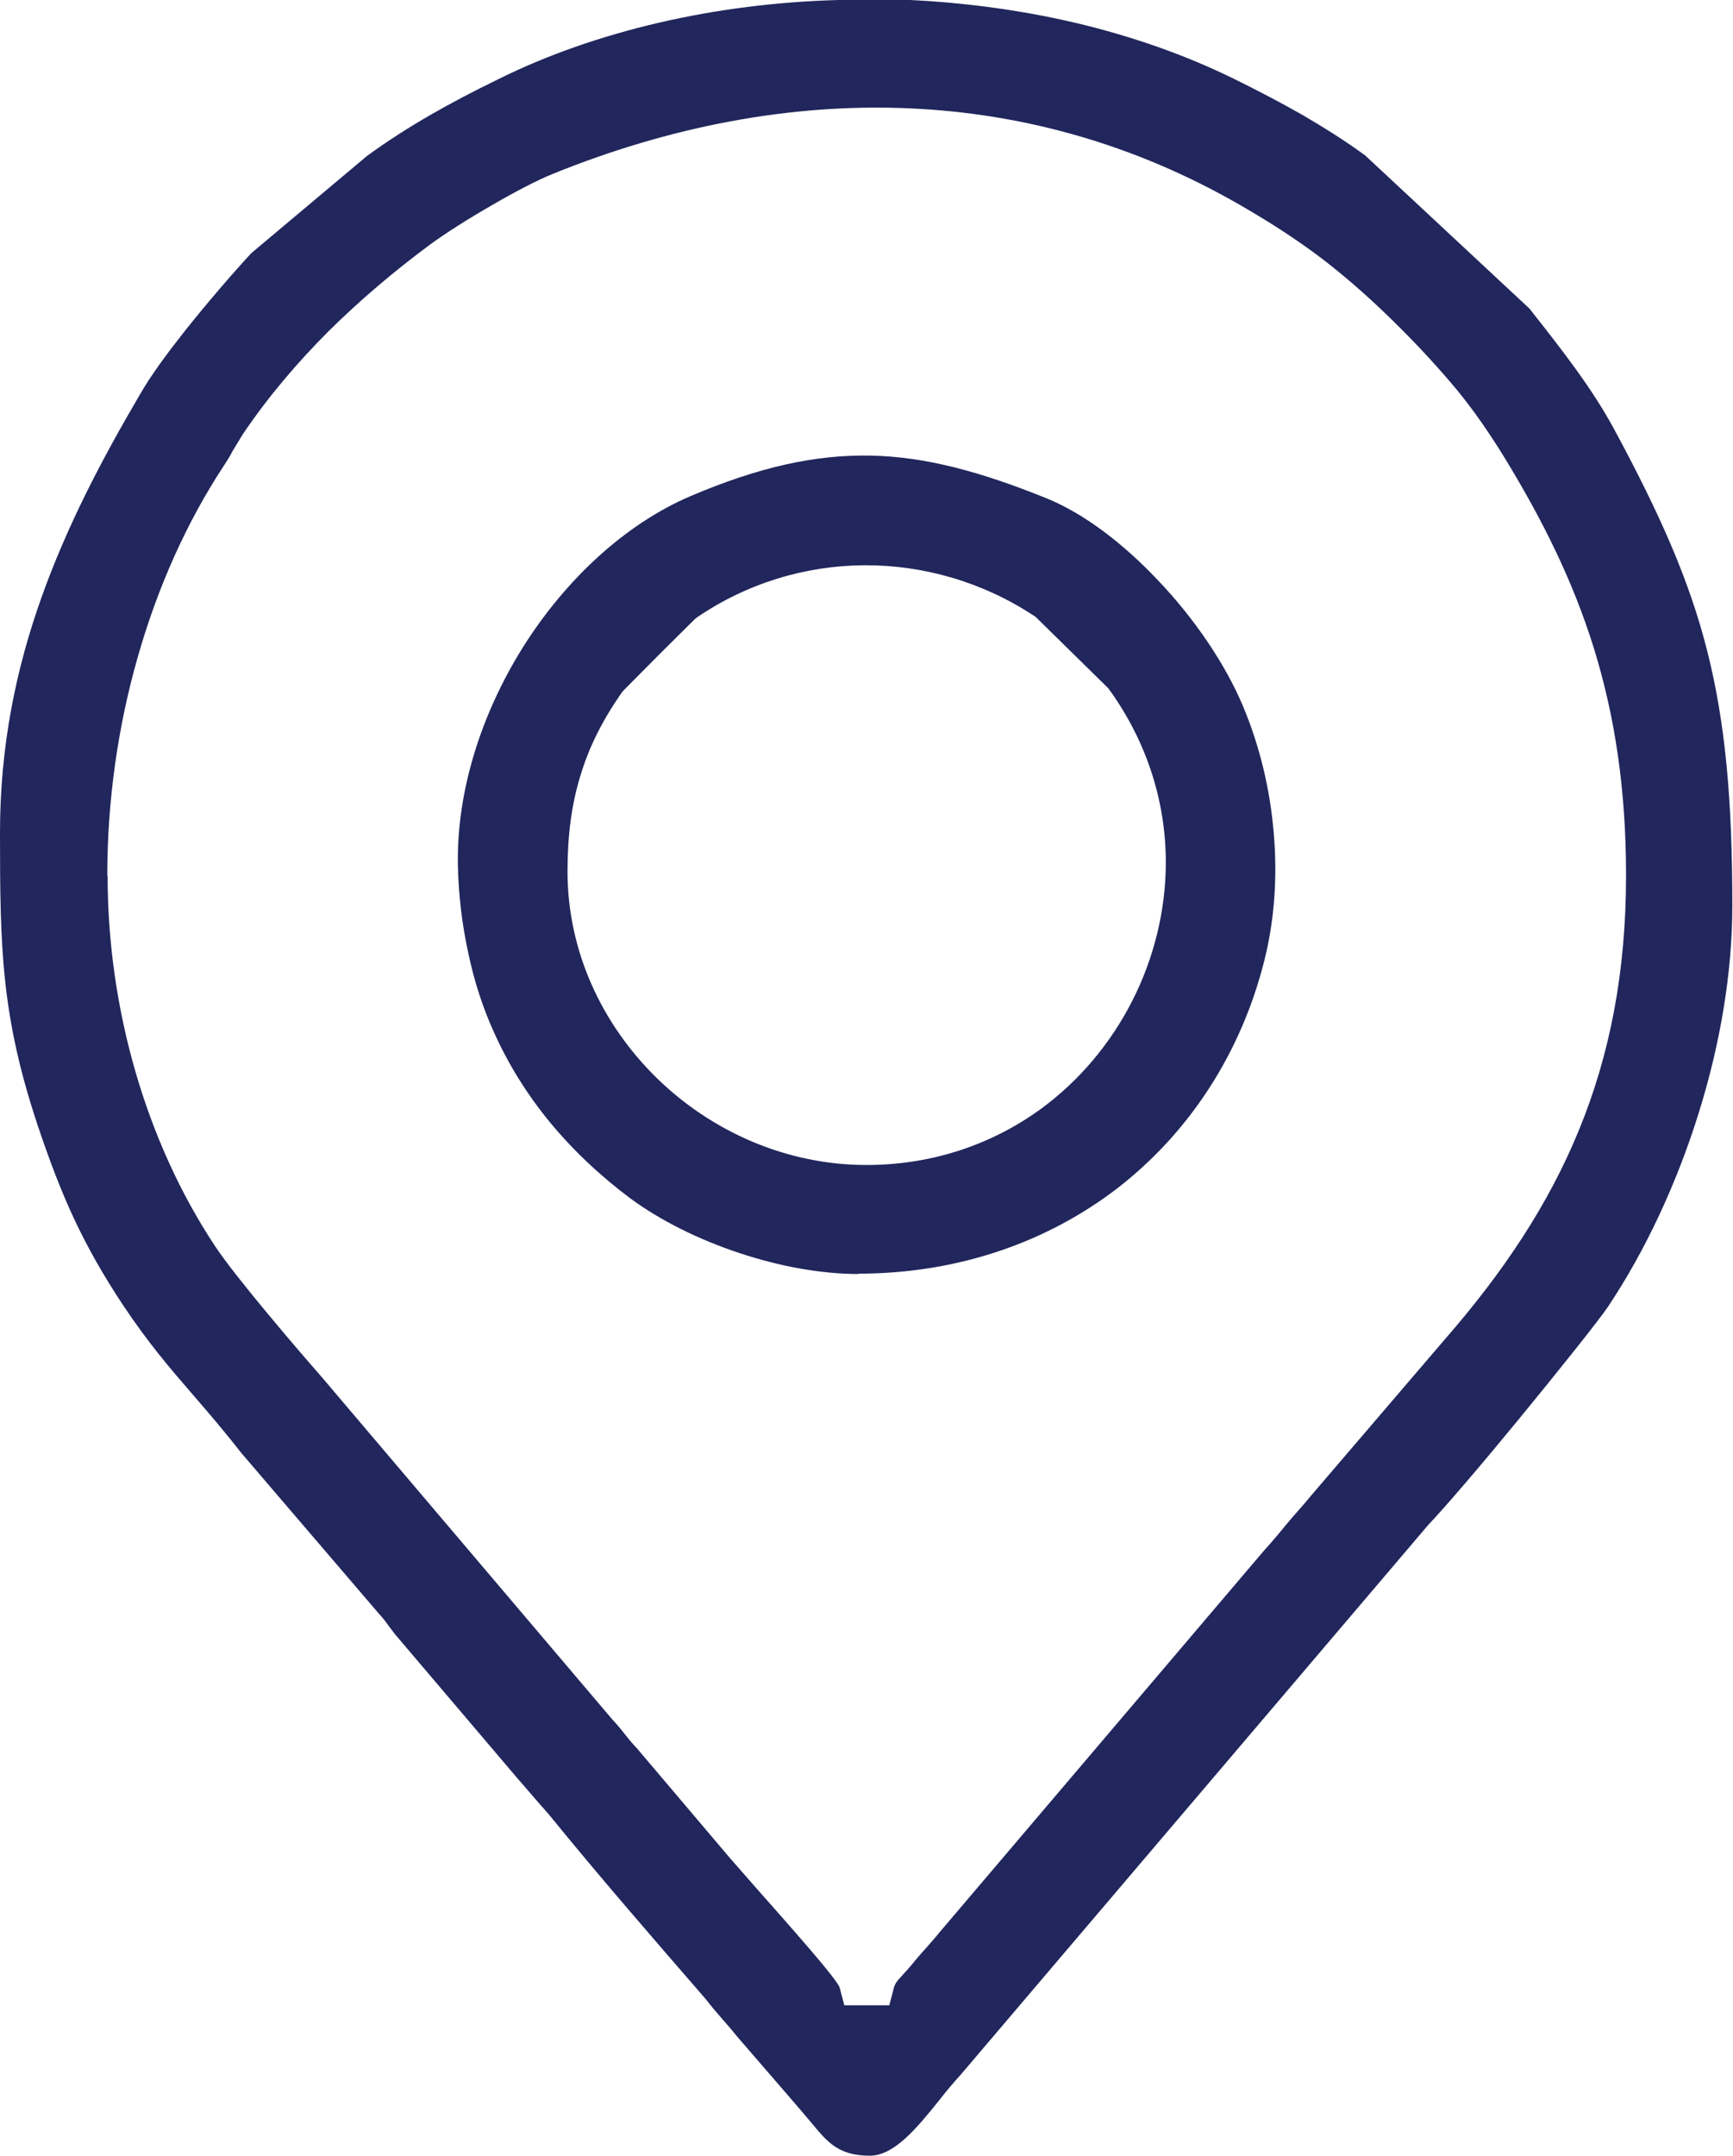 <?xml version="1.0" encoding="UTF-8"?>
<!DOCTYPE svg PUBLIC "-//W3C//DTD SVG 1.1//EN" "http://www.w3.org/Graphics/SVG/1.1/DTD/svg11.dtd">
<!-- Creator: CorelDRAW -->
<svg xmlns="http://www.w3.org/2000/svg" xml:space="preserve" width="12.861mm" height="15.989mm" version="1.1" style="shape-rendering:geometricPrecision; text-rendering:geometricPrecision; image-rendering:optimizeQuality; fill-rule:evenodd; clip-rule:evenodd"
viewBox="0 0 52.34 65.07"
 xmlns:xlink="http://www.w3.org/1999/xlink"
 xmlns:xodm="http://www.corel.com/coreldraw/odm/2003">
 <defs>
  <style type="text/css">
   <![CDATA[
    .fil0 {fill:#21265C}
   ]]>
  </style>
 </defs>
 <g id="Layer_x0020_1">
  <g id="_105553269875616">
   <path class="fil0" d="M3.24 26.43c0,-2.26 0.32,-4.5 0.92,-6.6 0.6,-2.11 1.49,-4.1 2.63,-5.82 0.08,-0.12 0.16,-0.25 0.23,-0.39 0.09,-0.15 0.18,-0.3 0.31,-0.51 0.77,-1.14 1.65,-2.17 2.6,-3.12 0.95,-0.94 1.98,-1.81 3.06,-2.61 0.45,-0.33 1.17,-0.79 1.89,-1.2 0.67,-0.39 1.34,-0.74 1.81,-0.93 3.53,-1.43 7.18,-2.14 10.78,-1.98 3.42,0.15 6.79,1.08 9.97,2.91 0.99,0.57 1.8,1.1 2.57,1.69 0.77,0.6 1.49,1.24 2.29,2.04 0.62,0.62 1.16,1.21 1.68,1.83 0.51,0.62 0.97,1.28 1.44,2.04 1.17,1.91 2.09,3.76 2.72,5.79 0.63,2.04 0.97,4.24 0.97,6.85 0,2.92 -0.49,5.41 -1.42,7.68 -0.93,2.27 -2.29,4.3 -4.06,6.33l-4.06 4.74c-0.17,0.21 -0.3,0.35 -0.42,0.49 -0.11,0.12 -0.21,0.24 -0.35,0.41 -0.17,0.21 -0.3,0.36 -0.43,0.51 -0.12,0.13 -0.24,0.27 -0.35,0.4l-9.62 11.31c-0.17,0.21 -0.3,0.35 -0.42,0.49 -0.12,0.13 -0.24,0.27 -0.35,0.4 -0.15,0.19 -0.29,0.34 -0.4,0.46 -0.13,0.14 -0.19,0.21 -0.23,0.34l-0.14 0.54 -1.36 0 -0.14 -0.53c-0.06,-0.24 -1.55,-1.91 -2.54,-3.03l-0.78 -0.89 -2.79 -3.29c-0.18,-0.19 -0.29,-0.33 -0.41,-0.48 -0.1,-0.13 -0.21,-0.26 -0.35,-0.41l-8.79 -10.35c-0.35,-0.4 -0.95,-1.09 -1.63,-1.91 -0.63,-0.76 -1.25,-1.53 -1.58,-2.03 -1.04,-1.57 -1.85,-3.36 -2.4,-5.26 -0.55,-1.9 -0.84,-3.9 -0.84,-5.92zm23.77 -26.43l-1.69 0c-1.84,0.05 -3.68,0.28 -5.44,0.69 -1.71,0.4 -3.34,0.96 -4.83,1.7 -0.74,0.36 -1.43,0.72 -2.07,1.09 -0.64,0.37 -1.27,0.77 -1.9,1.23l-3.49 2.93c-0.6,0.65 -1.35,1.52 -2.04,2.39 -0.52,0.66 -1,1.31 -1.32,1.87 -1.14,1.94 -2.2,3.95 -2.98,6.14 -0.77,2.16 -1.25,4.49 -1.25,7.09 0,1.75 0.01,3.16 0.16,4.52 0.15,1.36 0.44,2.7 0.98,4.32 0.36,1.07 0.71,1.99 1.11,2.84 0.4,0.85 0.86,1.66 1.44,2.54 0.79,1.19 1.45,1.95 2.15,2.76 0.44,0.51 0.9,1.04 1.43,1.72l4.18 4.88c0.16,0.17 0.23,0.28 0.31,0.39 0.05,0.06 0.1,0.13 0.16,0.21l3.69 4.34 0.39 0.45c0.18,0.21 0.36,0.42 0.56,0.64 1.52,1.87 3.18,3.78 4.76,5.6 0.17,0.22 0.33,0.41 0.49,0.59 0.14,0.16 0.29,0.33 0.45,0.53l1.85 2.14 0.39 0.46c0.49,0.59 0.82,1 1.77,1 0.75,0 1.44,-0.86 2.11,-1.69 0.21,-0.27 0.43,-0.53 0.64,-0.76l14.11 -16.58c0.56,-0.59 1.65,-1.87 2.71,-3.16 1.25,-1.52 2.47,-3.05 2.73,-3.44 1.12,-1.68 2.08,-3.72 2.75,-5.89 0.63,-2.03 1,-4.17 1,-6.21 0,-3.18 -0.21,-5.5 -0.75,-7.65 -0.54,-2.15 -1.43,-4.15 -2.8,-6.69 -0.67,-1.25 -1.58,-2.41 -2.47,-3.54l-0.1 -0.13 -4.97 -4.63c-0.63,-0.46 -1.26,-0.85 -1.89,-1.22 -0.65,-0.37 -1.34,-0.73 -2.07,-1.09 -1.49,-0.73 -3.12,-1.3 -4.83,-1.7 -1.76,-0.41 -3.6,-0.64 -5.44,-0.7z"/>
   <path class="fil0" d="M17.14 26.3c0,-1.08 0.12,-2.02 0.39,-2.89 0.26,-0.87 0.67,-1.68 1.25,-2.51l0.04 -0.05c0.72,-0.73 1.44,-1.45 2.17,-2.17l0.05 -0.04c1.52,-1.04 3.29,-1.57 5.06,-1.58 1.78,-0.01 3.57,0.5 5.12,1.52l0.05 0.03 2.2 2.16 0.03 0.04c1.17,1.62 1.71,3.44 1.71,5.22 0,1.45 -0.36,2.89 -1.01,4.17 -0.65,1.28 -1.6,2.42 -2.78,3.28 -1.44,1.04 -3.23,1.68 -5.25,1.68 -2.42,0 -4.69,-1.01 -6.35,-2.64 -1.63,-1.6 -2.68,-3.8 -2.68,-6.22zm8.77 12.14c3.04,0 5.73,-0.96 7.84,-2.58 2.17,-1.68 3.74,-4.08 4.44,-6.89 0.31,-1.24 0.39,-2.54 0.28,-3.82 -0.11,-1.34 -0.43,-2.65 -0.93,-3.84 -0.53,-1.26 -1.46,-2.64 -2.58,-3.81 -1.04,-1.1 -2.22,-2 -3.35,-2.46 -1.98,-0.8 -3.66,-1.26 -5.33,-1.29 -1.67,-0.03 -3.38,0.35 -5.44,1.23 -1.96,0.84 -3.76,2.51 -5.05,4.56 -1.25,2 -2.01,4.34 -1.96,6.61 0.02,0.89 0.13,1.77 0.31,2.6 0.18,0.86 0.44,1.65 0.75,2.34 0.45,1.02 1.03,1.94 1.71,2.77 0.71,0.86 1.53,1.63 2.44,2.31 0.91,0.67 2.08,1.25 3.3,1.65 1.2,0.4 2.46,0.63 3.59,0.63z"/>
  </g>
 </g>
</svg>
